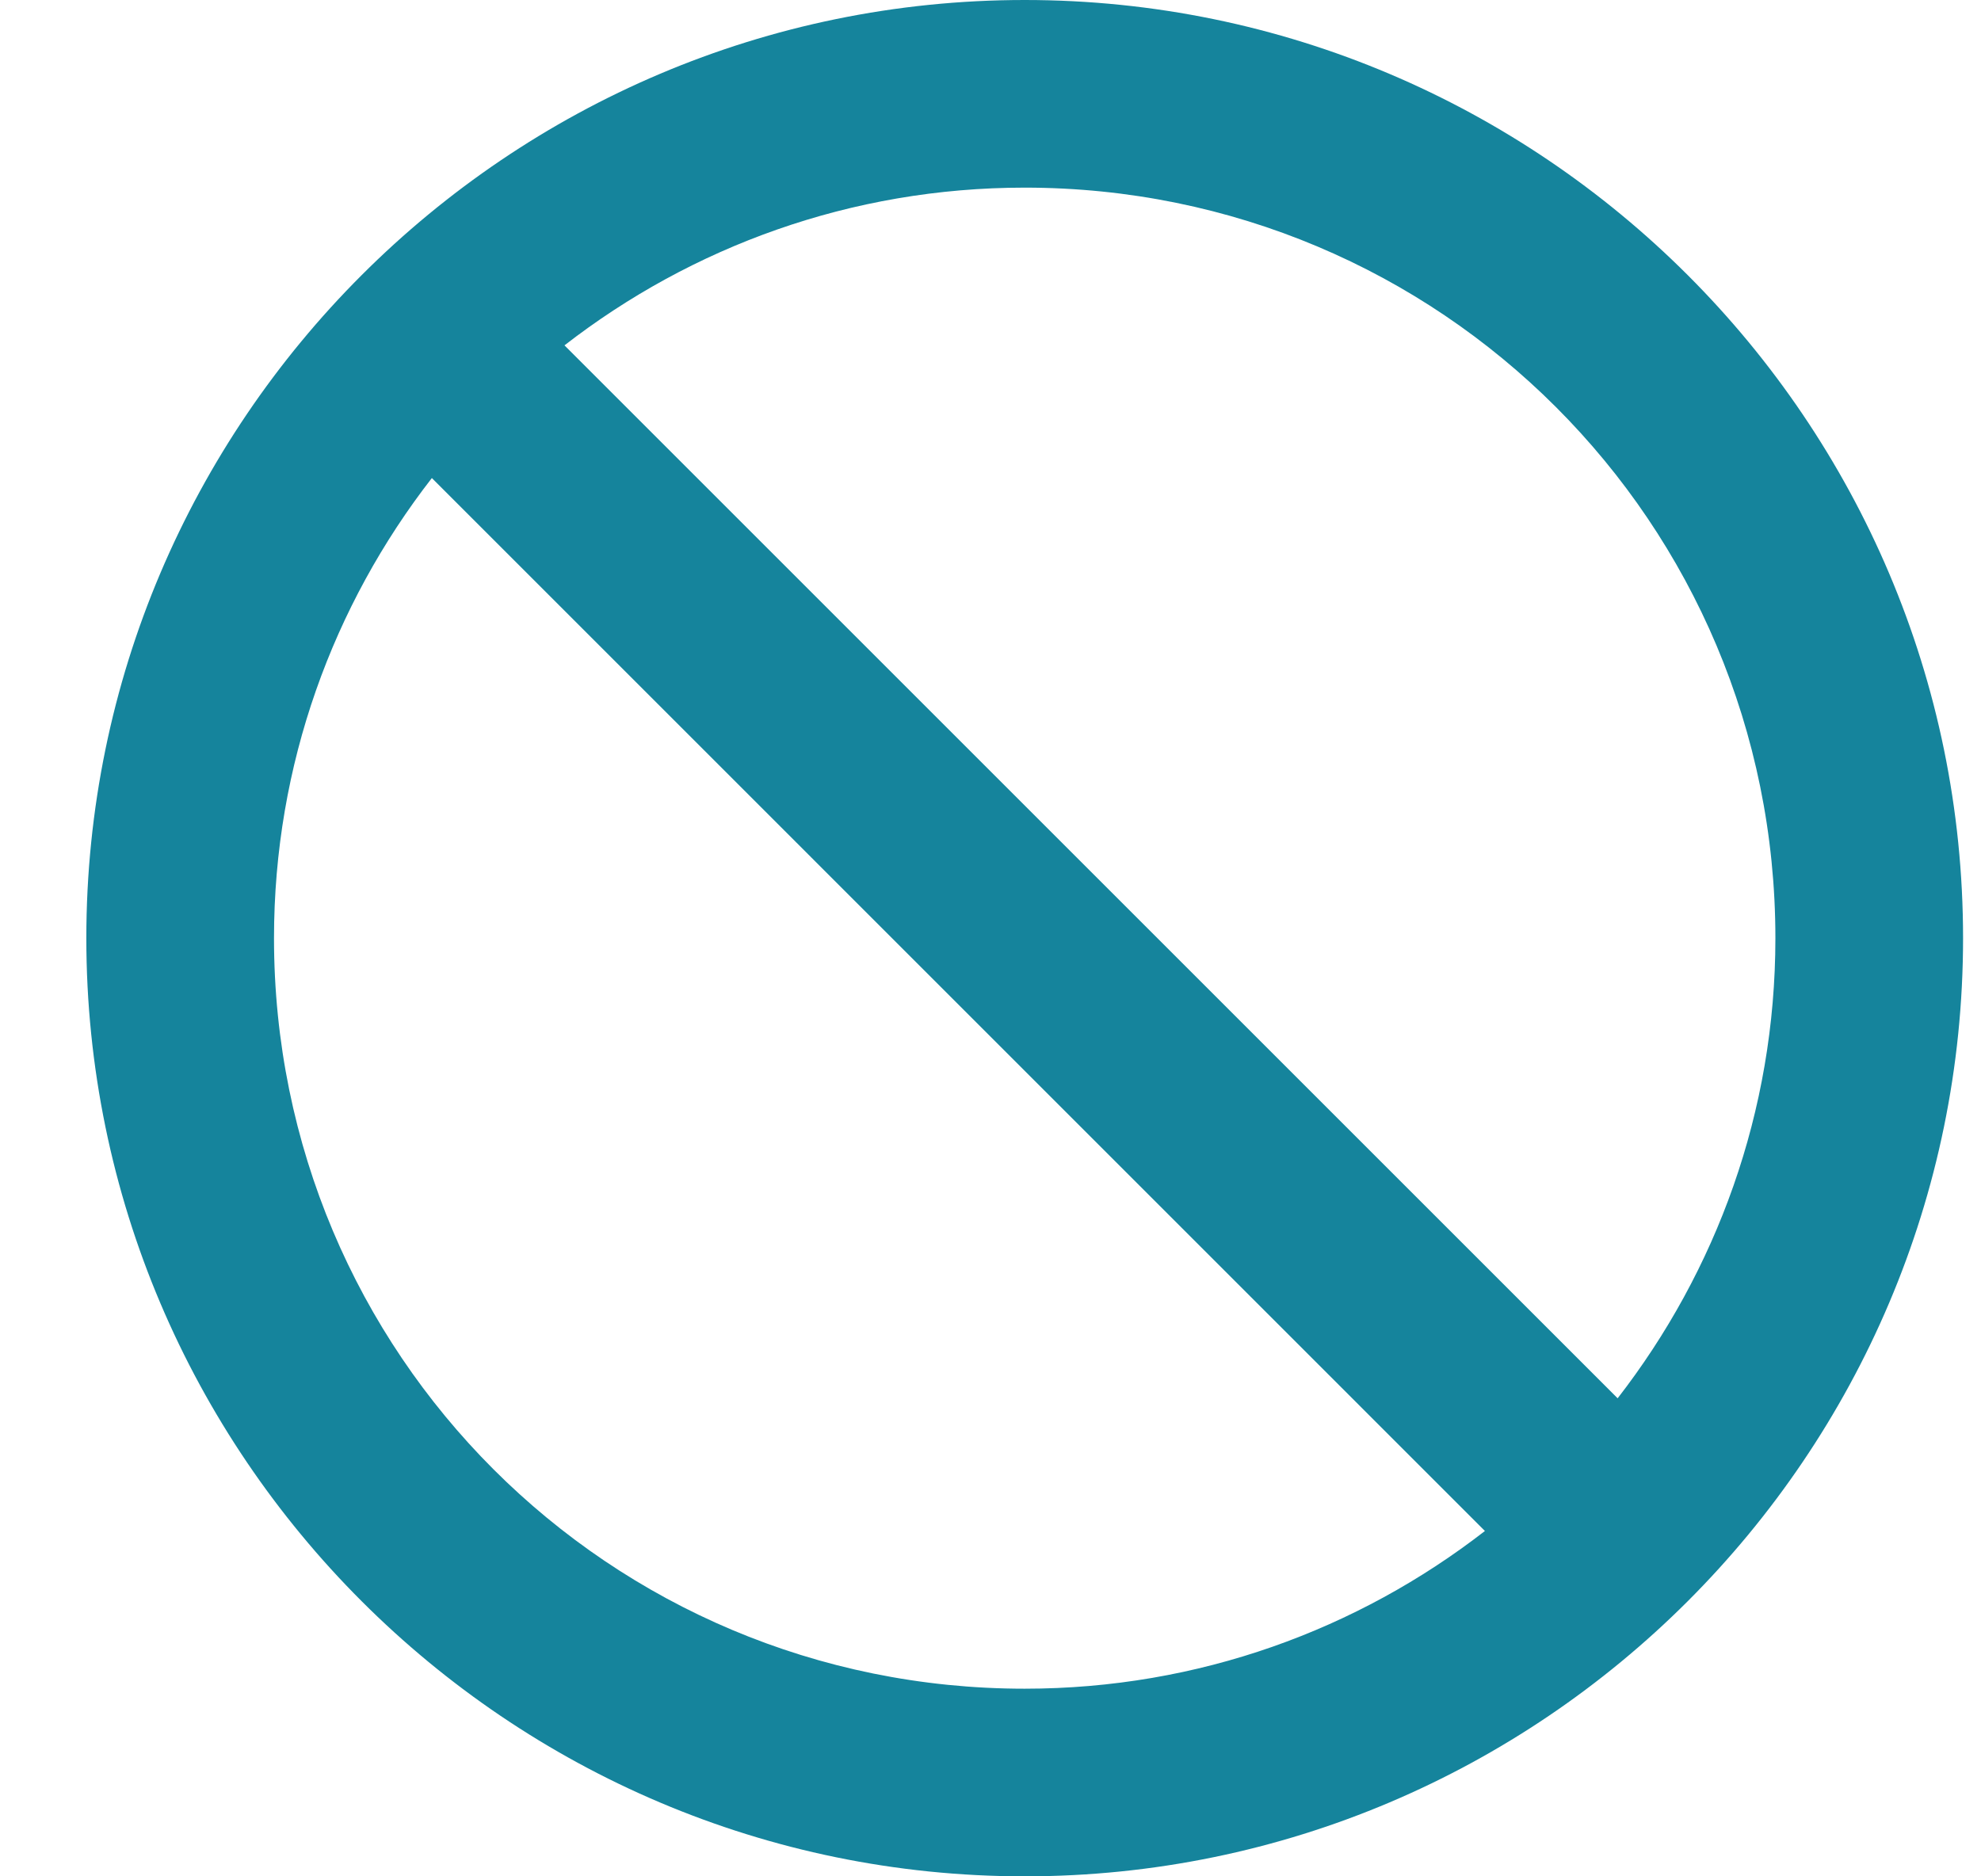 <svg width="19" height="18" viewBox="0 0 19 18" fill="none" xmlns="http://www.w3.org/2000/svg">
<path d="M9.828 0C4.868 0 0.828 4.04 0.828 9C0.828 13.96 4.868 18 9.828 18C14.788 18 18.828 13.96 18.828 9C18.828 4.04 14.788 0 9.828 0ZM9.828 1.8C13.815 1.8 17.028 5.013 17.028 9C17.028 10.668 16.46 12.195 15.515 13.414L5.414 3.313C6.633 2.368 8.16 1.8 9.828 1.8ZM4.142 4.586L14.242 14.687C13.024 15.632 11.496 16.2 9.828 16.2C5.841 16.2 2.628 12.987 2.628 9C2.628 7.332 3.196 5.804 4.142 4.586Z" fill="#15849C"/>
</svg>

